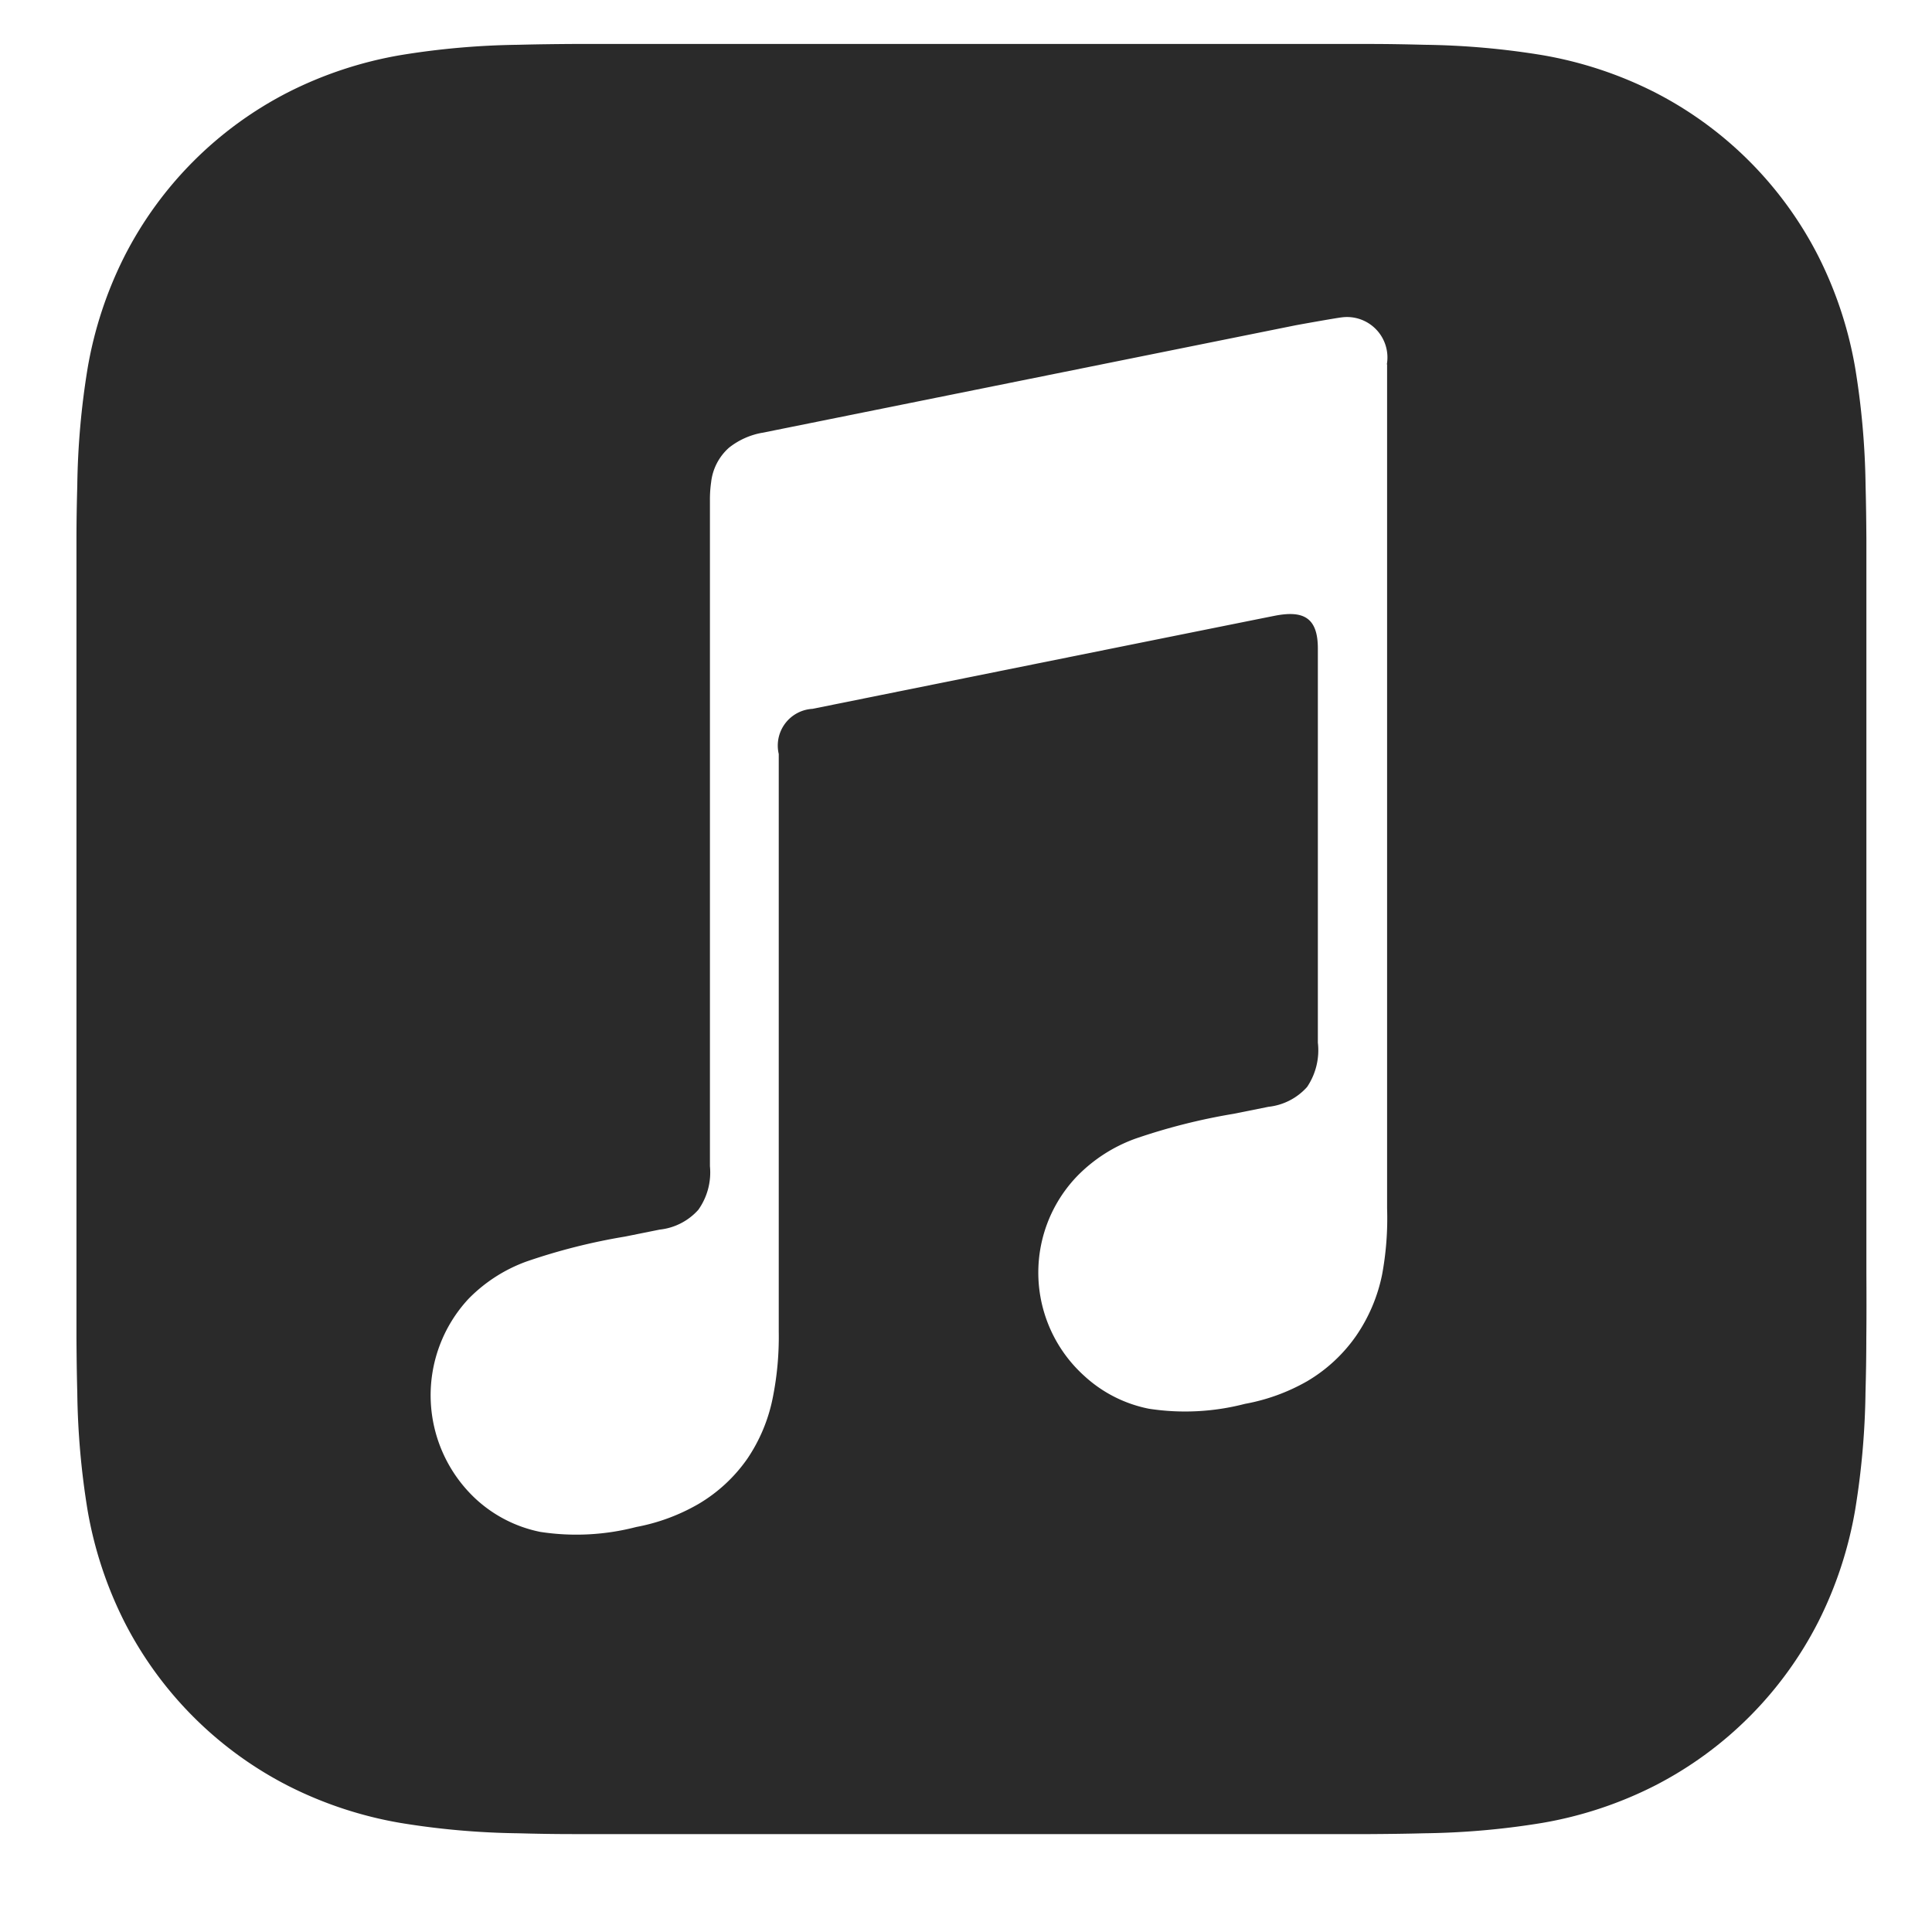 <svg xmlns="http://www.w3.org/2000/svg" width="50" height="50" viewBox="0 0 50 50">
  <defs>
    <style>
      .cls-1 {
        fill: #2a2a2a;
        fill-rule: evenodd;
      }
    </style>
  </defs>
  <path id="シェイプ_3" data-name="シェイプ 3" class="cls-1" d="M48.3,34.635c0,0.466-.008.932-0.021,1.4a20.3,20.3,0,0,1-.268,3.042,10.271,10.271,0,0,1-.953,2.894,9.727,9.727,0,0,1-4.254,4.253,10.246,10.246,0,0,1-2.892.953,20.292,20.292,0,0,1-3.044.268c-0.466.013-.932,0.018-1.4,0.021-0.553,0-1.107,0-1.66,0H16.467c-0.554,0-1.107,0-1.66,0-0.466,0-.932-0.008-1.4-0.021a20.29,20.29,0,0,1-3.044-.268,10.246,10.246,0,0,1-2.892-.953A9.727,9.727,0,0,1,3.218,41.97a10.279,10.279,0,0,1-.953-2.894A20.306,20.306,0,0,1,2,36.033c-0.013-.466-0.018-0.932-0.021-1.4,0-.553,0-1.107,0-1.66V15.629c0-.554,0-1.107,0-1.66,0-.466.008-0.932,0.021-1.4a20.3,20.3,0,0,1,.268-3.042,10.273,10.273,0,0,1,.953-2.894A9.725,9.725,0,0,1,7.472,2.38a10.263,10.263,0,0,1,2.892-.953,20.308,20.308,0,0,1,3.044-.268c0.466-.012.932-0.018,1.4-0.021,0.553,0,1.107,0,1.66,0H33.812c0.553,0,1.107,0,1.66,0,0.466,0,.932.009,1.4,0.021a20.31,20.31,0,0,1,3.044.268,10.263,10.263,0,0,1,2.892.953A9.725,9.725,0,0,1,47.06,6.634a10.264,10.264,0,0,1,.953,2.894,20.3,20.3,0,0,1,.268,3.042c0.013,0.466.018,0.932,0.021,1.4,0,0.554,0,1.107,0,1.66V32.975C48.305,33.528,48.306,34.081,48.3,34.635ZM35.891,9.431a1.046,1.046,0,0,0-1.162-1.218c-0.112.01-1.107,0.187-1.226,0.211L19.731,11.2H19.726a1.927,1.927,0,0,0-.859.386,1.4,1.4,0,0,0-.463.894,3.088,3.088,0,0,0-.031.466s0,14.069,0,17.235a1.67,1.67,0,0,1-.3,1.128,1.562,1.562,0,0,1-1,.513l-0.9.181a15.7,15.7,0,0,0-2.548.645,4.011,4.011,0,0,0-1.5.966,3.666,3.666,0,0,0,.183,5.174,3.471,3.471,0,0,0,1.672.857,6.154,6.154,0,0,0,2.484-.126,5.08,5.08,0,0,0,1.609-.594,4.042,4.042,0,0,0,1.267-1.172A4.3,4.3,0,0,0,20,36.169a8,8,0,0,0,.154-1.707V19.513a0.952,0.952,0,0,1,.872-1.168s11.447-2.308,11.98-2.412c0.746-.143,1.1.069,1.1,0.85v10.2a1.7,1.7,0,0,1-.279,1.148,1.564,1.564,0,0,1-1,.513l-0.9.181a15.741,15.741,0,0,0-2.548.645,4.011,4.011,0,0,0-1.5.966,3.6,3.6,0,0,0,.183,5.173,3.458,3.458,0,0,0,1.672.849,6.159,6.159,0,0,0,2.484-.126,5.061,5.061,0,0,0,1.609-.585,4.045,4.045,0,0,0,1.267-1.172,4.3,4.3,0,0,0,.675-1.59,7.968,7.968,0,0,0,.129-1.707V9.431Z"/>
</svg>
